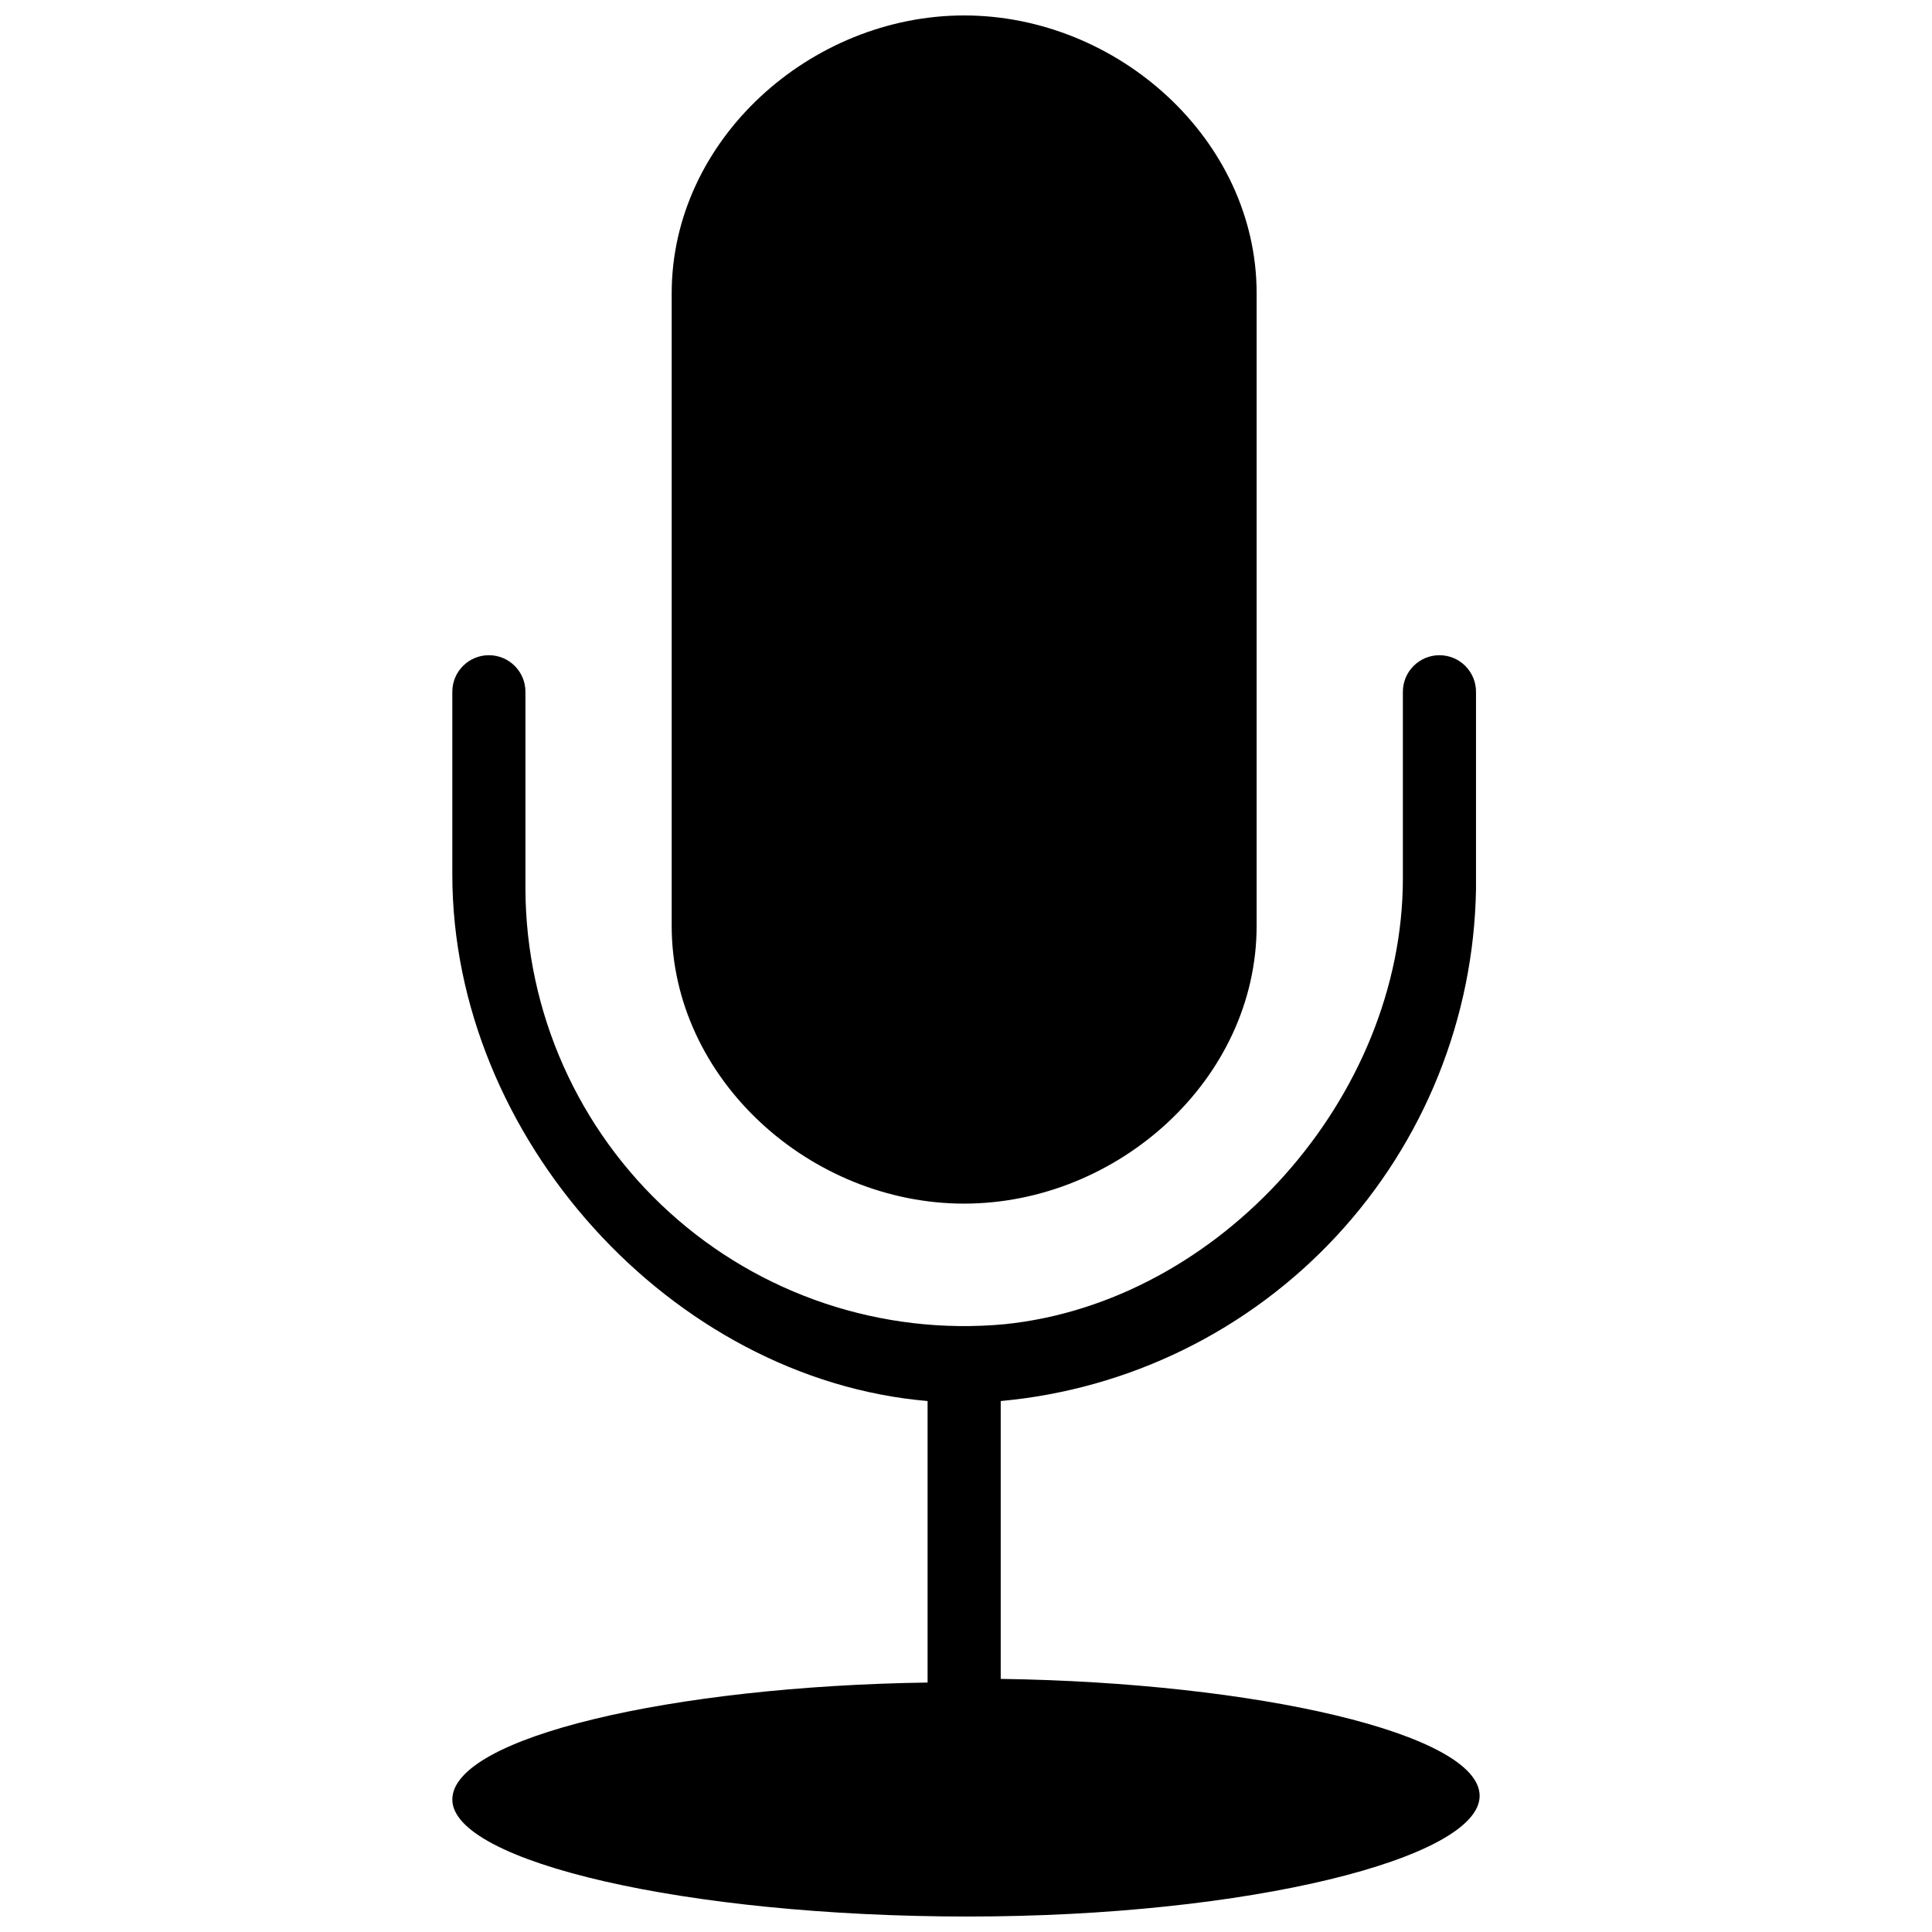 <?xml version="1.0" encoding="UTF-8"?>
<!-- The Best Svg Icon site in the world: iconSvg.co, Visit us! https://iconsvg.co -->
<svg width="800px" height="800px" version="1.1" viewBox="144 144 512 512" xmlns="http://www.w3.org/2000/svg">
 <defs>
  <clipPath id="a">
   <path d="m263 148.09h274v503.81h-274z"/>
  </clipPath>
 </defs>
 <g clip-path="url(#a)">
  <path d="m409.2 515.29v73.633c67.82 0.969 126.92 14.531 126.92 31.004 0 16.469-61.039 31.973-135.64 31.973s-136.61-14.531-136.61-31.004c0-16.469 58.133-30.035 125.95-31.004v-74.602c-67.82-5.812-125.95-69.758-125.95-139.52v-48.445c0-5.348 4.336-9.688 9.688-9.688s9.688 4.34 9.688 9.688v52.32c0.133 32.605 13.953 63.656 38.09 85.578 24.133 21.926 56.363 32.707 88.832 29.715 57.164-5.812 105.61-60.07 105.61-118.2v-49.41c0-5.348 4.34-9.688 9.688-9.688 5.352 0 9.691 4.34 9.691 9.688v52.32c-0.578 34.16-13.754 66.902-37.004 91.941-23.246 25.035-54.926 40.598-88.949 43.699zm-9.688-52.32c40.691 0 77.508-32.941 77.508-73.633v-167.61c0-40.691-36.816-73.633-77.508-73.633s-77.508 32.941-77.508 73.633v167.61c-0.004 40.695 36.812 73.637 77.508 73.637z"/>
 </g>
</svg>